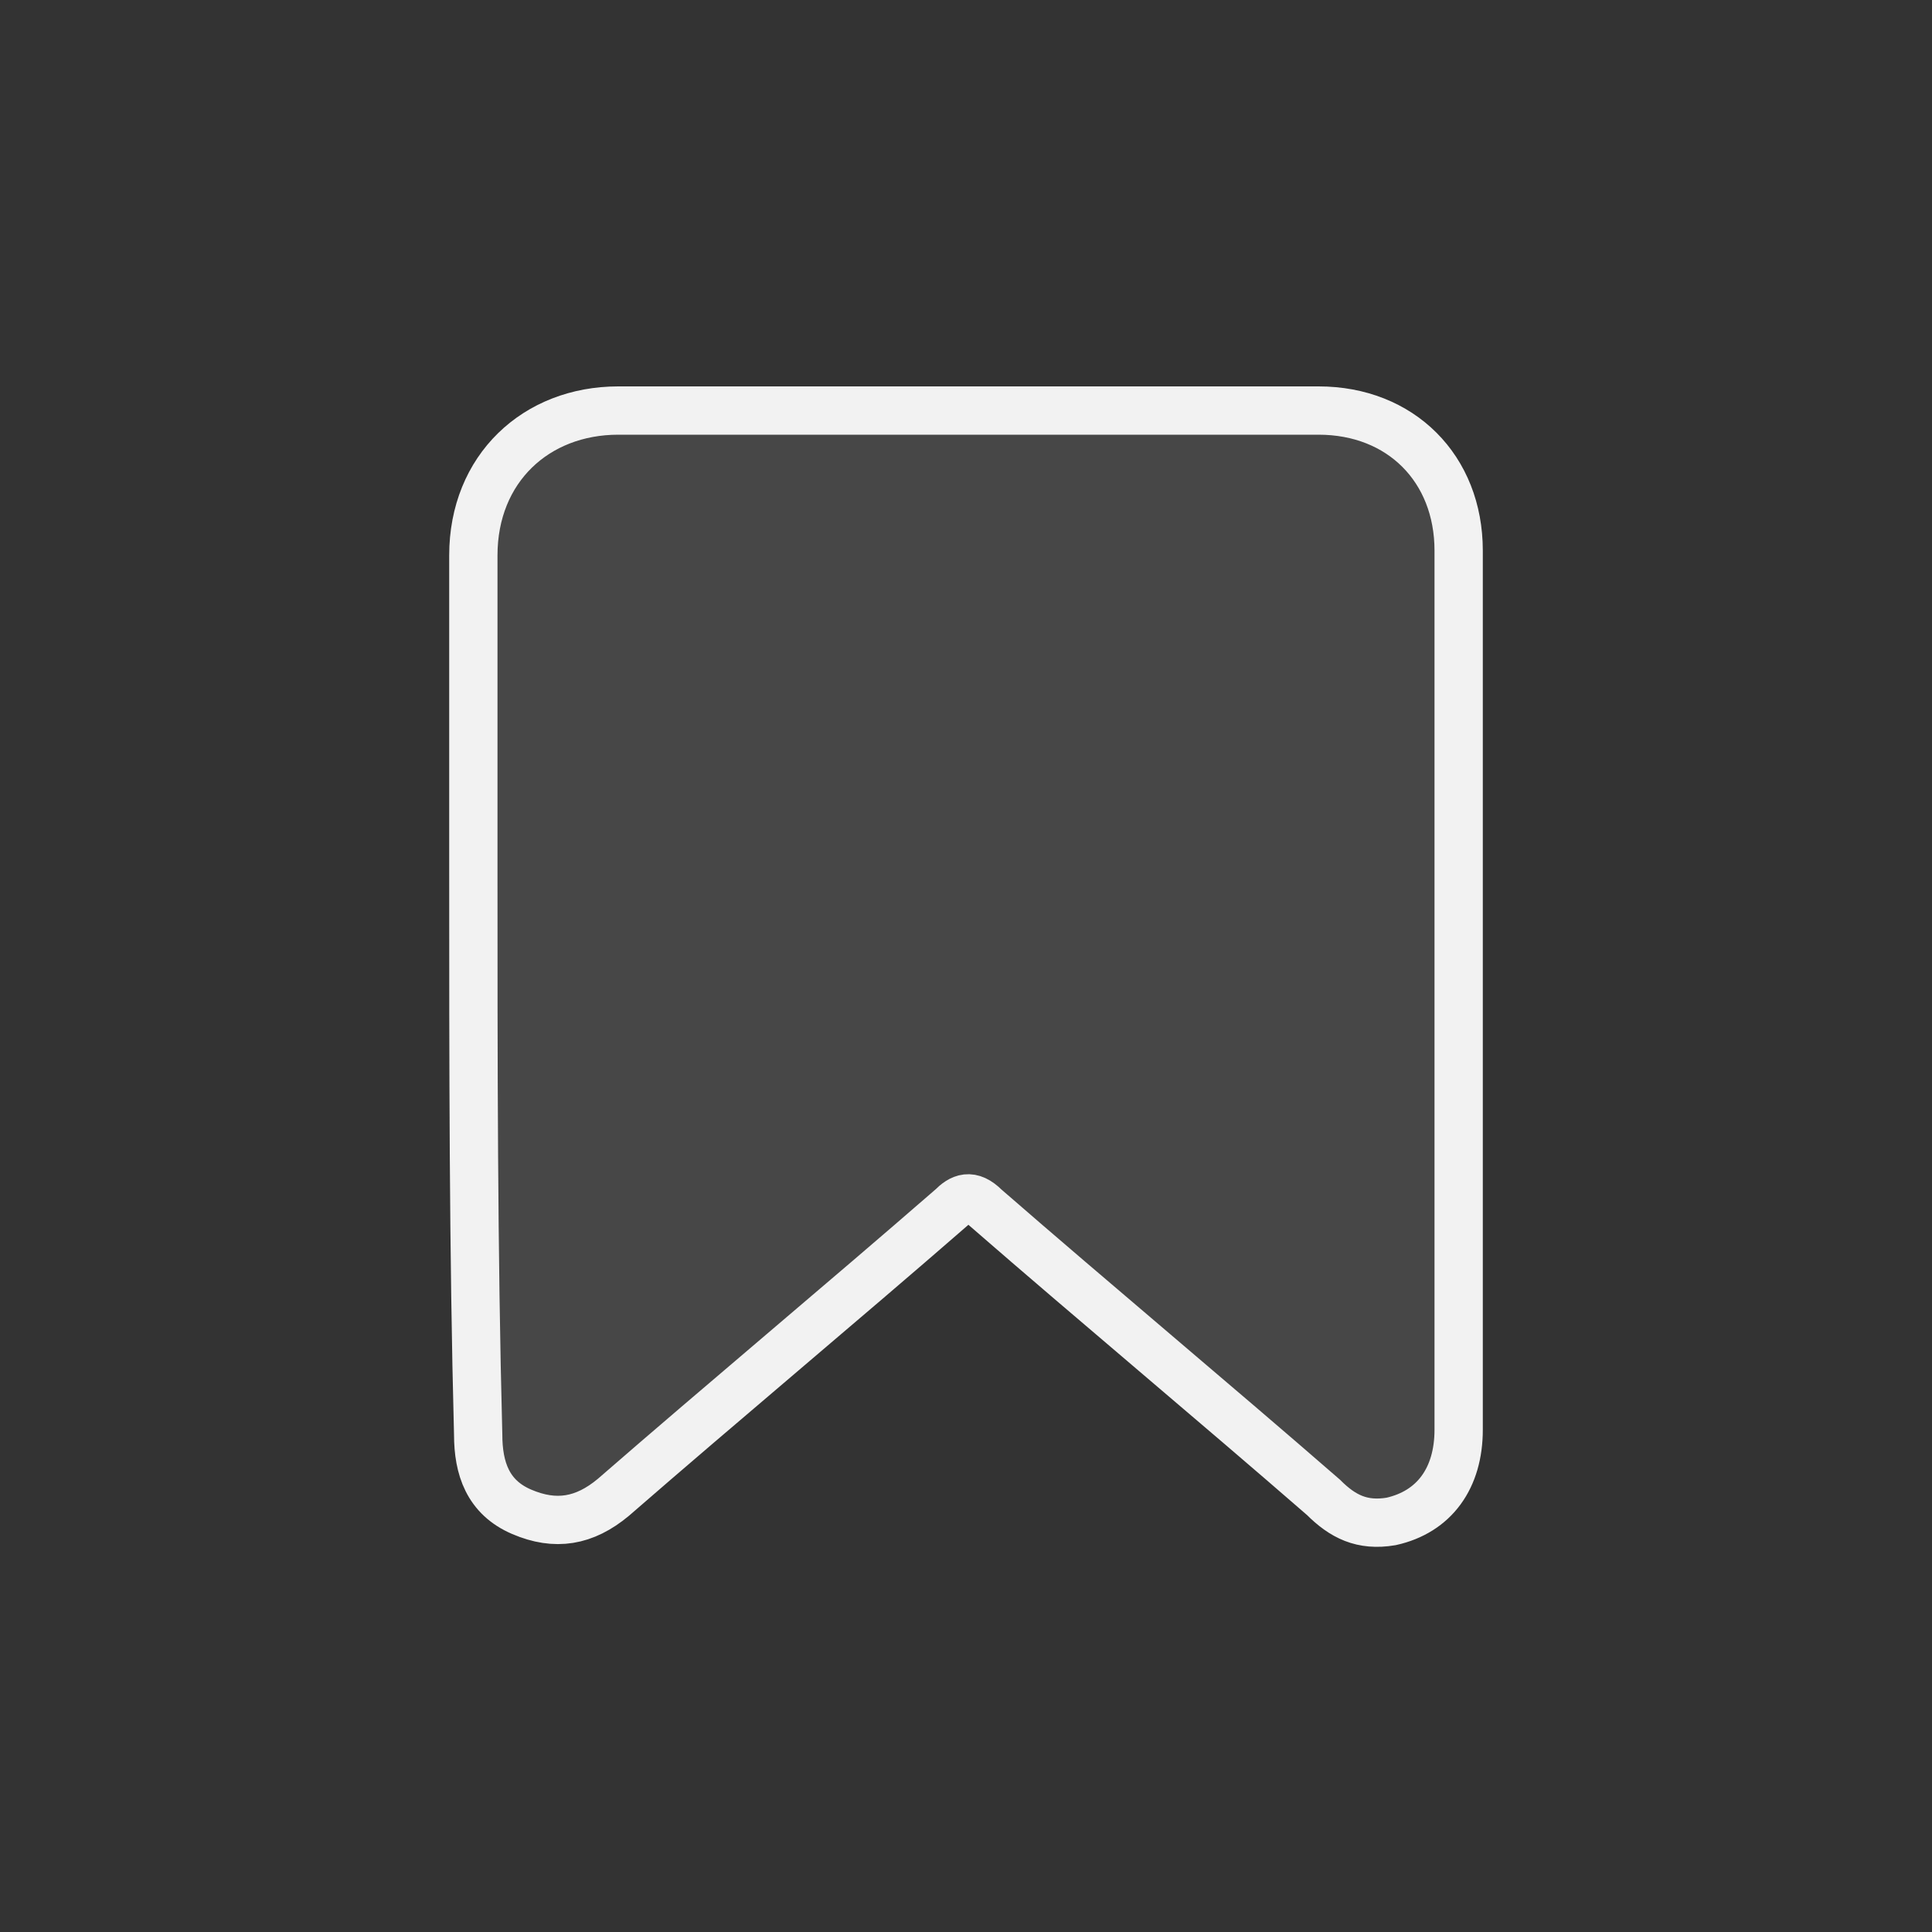 <svg enable-background="new 0 0 40 40" viewBox="0 0 40 40" xmlns="http://www.w3.org/2000/svg"><rect x="0" y="0" width="40" height="40" fill="#333333" stroke="none"/><path d="m9.8 18c0-3.8 0-2.6 0-6.5 0-1.8 1.3-3 3-3h14.5c1.7 0 2.9 1.2 2.9 2.9v18.2c0 1-.5 1.7-1.4 1.9-.6.1-1-.1-1.4-.5-2.3-2-4.7-4-7-6-.3-.3-.5-.2-.7 0-2.3 2-4.7 4-7 6-.6.5-1.2.6-1.9.3s-.9-.9-.9-1.6c-.1-3.8-.1-7.7-.1-11.7z" fill="#999" opacity=".2"/><path d="m9.8 18c0-3.8 0-2.6 0-6.5 0-1.8 1.3-3 3-3h14.5c1.7 0 2.9 1.2 2.9 2.9v18.2c0 1-.5 1.7-1.4 1.9-.6.1-1-.1-1.4-.5-2.3-2-4.7-4-7-6-.3-.3-.5-.2-.7 0-2.3 2-4.7 4-7 6-.6.5-1.2.6-1.9.3s-.9-.9-.9-1.6c-.1-3.8-.1-7.7-.1-11.7z" fill="none" stroke="#f2f2f2" stroke-miterlimit="10"/></svg>